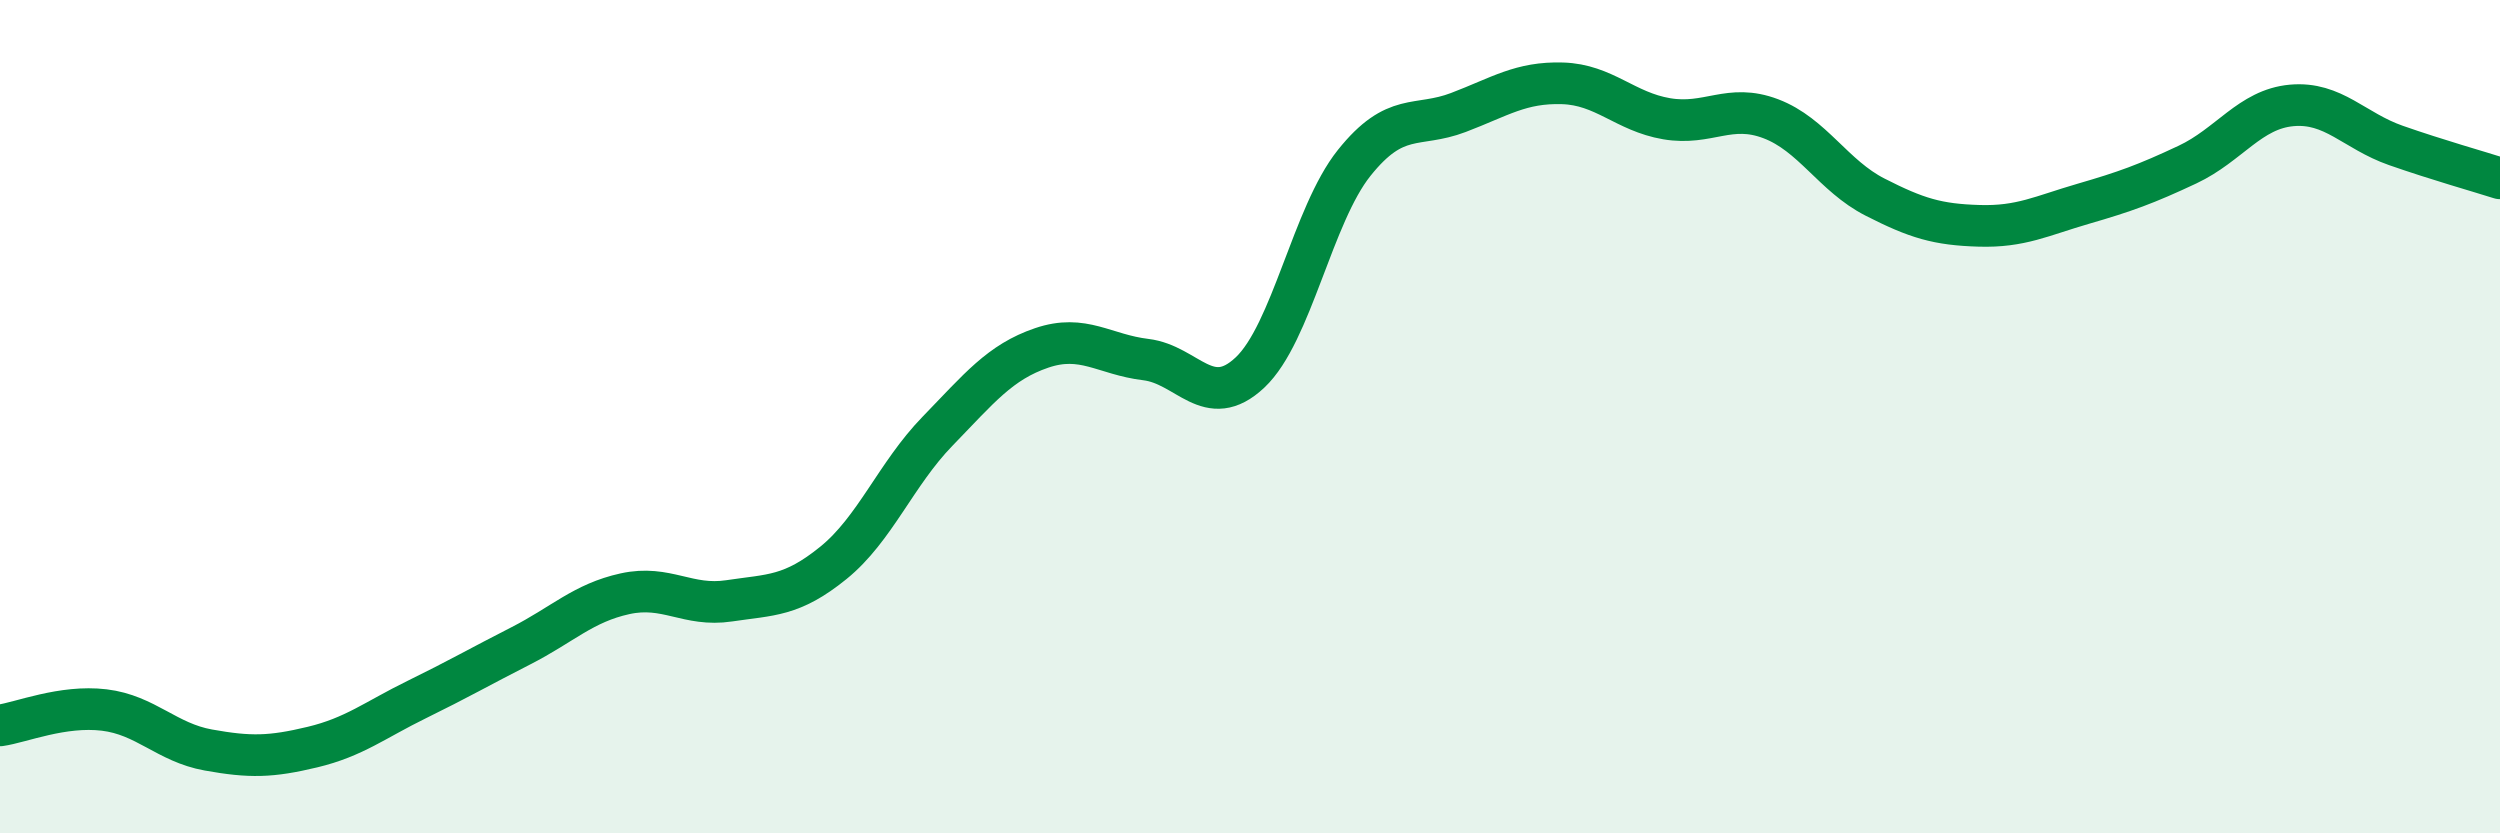
    <svg width="60" height="20" viewBox="0 0 60 20" xmlns="http://www.w3.org/2000/svg">
      <path
        d="M 0,17.41 C 0.5,17.34 1.5,16.92 2.5,17.04 C 3.5,17.16 4,17.82 5,18 C 6,18.18 6.5,18.17 7.5,17.93 C 8.5,17.69 9,17.28 10,16.79 C 11,16.3 11.5,16.01 12.5,15.5 C 13.5,14.99 14,14.47 15,14.25 C 16,14.03 16.5,14.57 17.5,14.42 C 18.5,14.27 19,14.32 20,13.51 C 21,12.7 21.5,11.38 22.5,10.35 C 23.5,9.32 24,8.69 25,8.35 C 26,8.01 26.5,8.51 27.5,8.63 C 28.5,8.75 29,9.88 30,8.94 C 31,8 31.5,5.16 32.5,3.91 C 33.5,2.66 34,3.08 35,2.7 C 36,2.32 36.5,1.97 37.5,2 C 38.5,2.03 39,2.68 40,2.85 C 41,3.02 41.5,2.47 42.5,2.85 C 43.5,3.23 44,4.22 45,4.73 C 46,5.24 46.5,5.39 47.5,5.42 C 48.5,5.45 49,5.18 50,4.89 C 51,4.6 51.5,4.42 52.5,3.95 C 53.5,3.48 54,2.62 55,2.53 C 56,2.44 56.5,3.14 57.5,3.49 C 58.5,3.84 59.5,4.12 60,4.28L60 20L0 20Z"
        fill="#008740"
        opacity="0.1"
        stroke-linecap="round"
        stroke-linejoin="round"
      />
      <path
        d="M 0,17.41 C 0.5,17.34 1.5,16.92 2.5,17.04 C 3.5,17.16 4,17.82 5,18 C 6,18.18 6.5,18.17 7.5,17.93 C 8.5,17.69 9,17.28 10,16.79 C 11,16.3 11.5,16.01 12.5,15.5 C 13.5,14.99 14,14.47 15,14.25 C 16,14.03 16.5,14.57 17.5,14.42 C 18.5,14.27 19,14.32 20,13.51 C 21,12.7 21.5,11.38 22.5,10.35 C 23.5,9.32 24,8.69 25,8.35 C 26,8.01 26.5,8.51 27.5,8.63 C 28.5,8.75 29,9.88 30,8.94 C 31,8 31.5,5.16 32.5,3.91 C 33.5,2.66 34,3.08 35,2.7 C 36,2.32 36.5,1.97 37.5,2 C 38.5,2.03 39,2.68 40,2.85 C 41,3.02 41.5,2.47 42.5,2.85 C 43.5,3.23 44,4.22 45,4.73 C 46,5.24 46.5,5.39 47.5,5.42 C 48.5,5.45 49,5.18 50,4.89 C 51,4.6 51.5,4.42 52.5,3.95 C 53.5,3.48 54,2.62 55,2.53 C 56,2.44 56.5,3.14 57.5,3.49 C 58.5,3.84 59.5,4.12 60,4.28"
        stroke="#008740"
        stroke-width="1"
        fill="none"
        stroke-linecap="round"
        stroke-linejoin="round"
      />
    </svg>
  